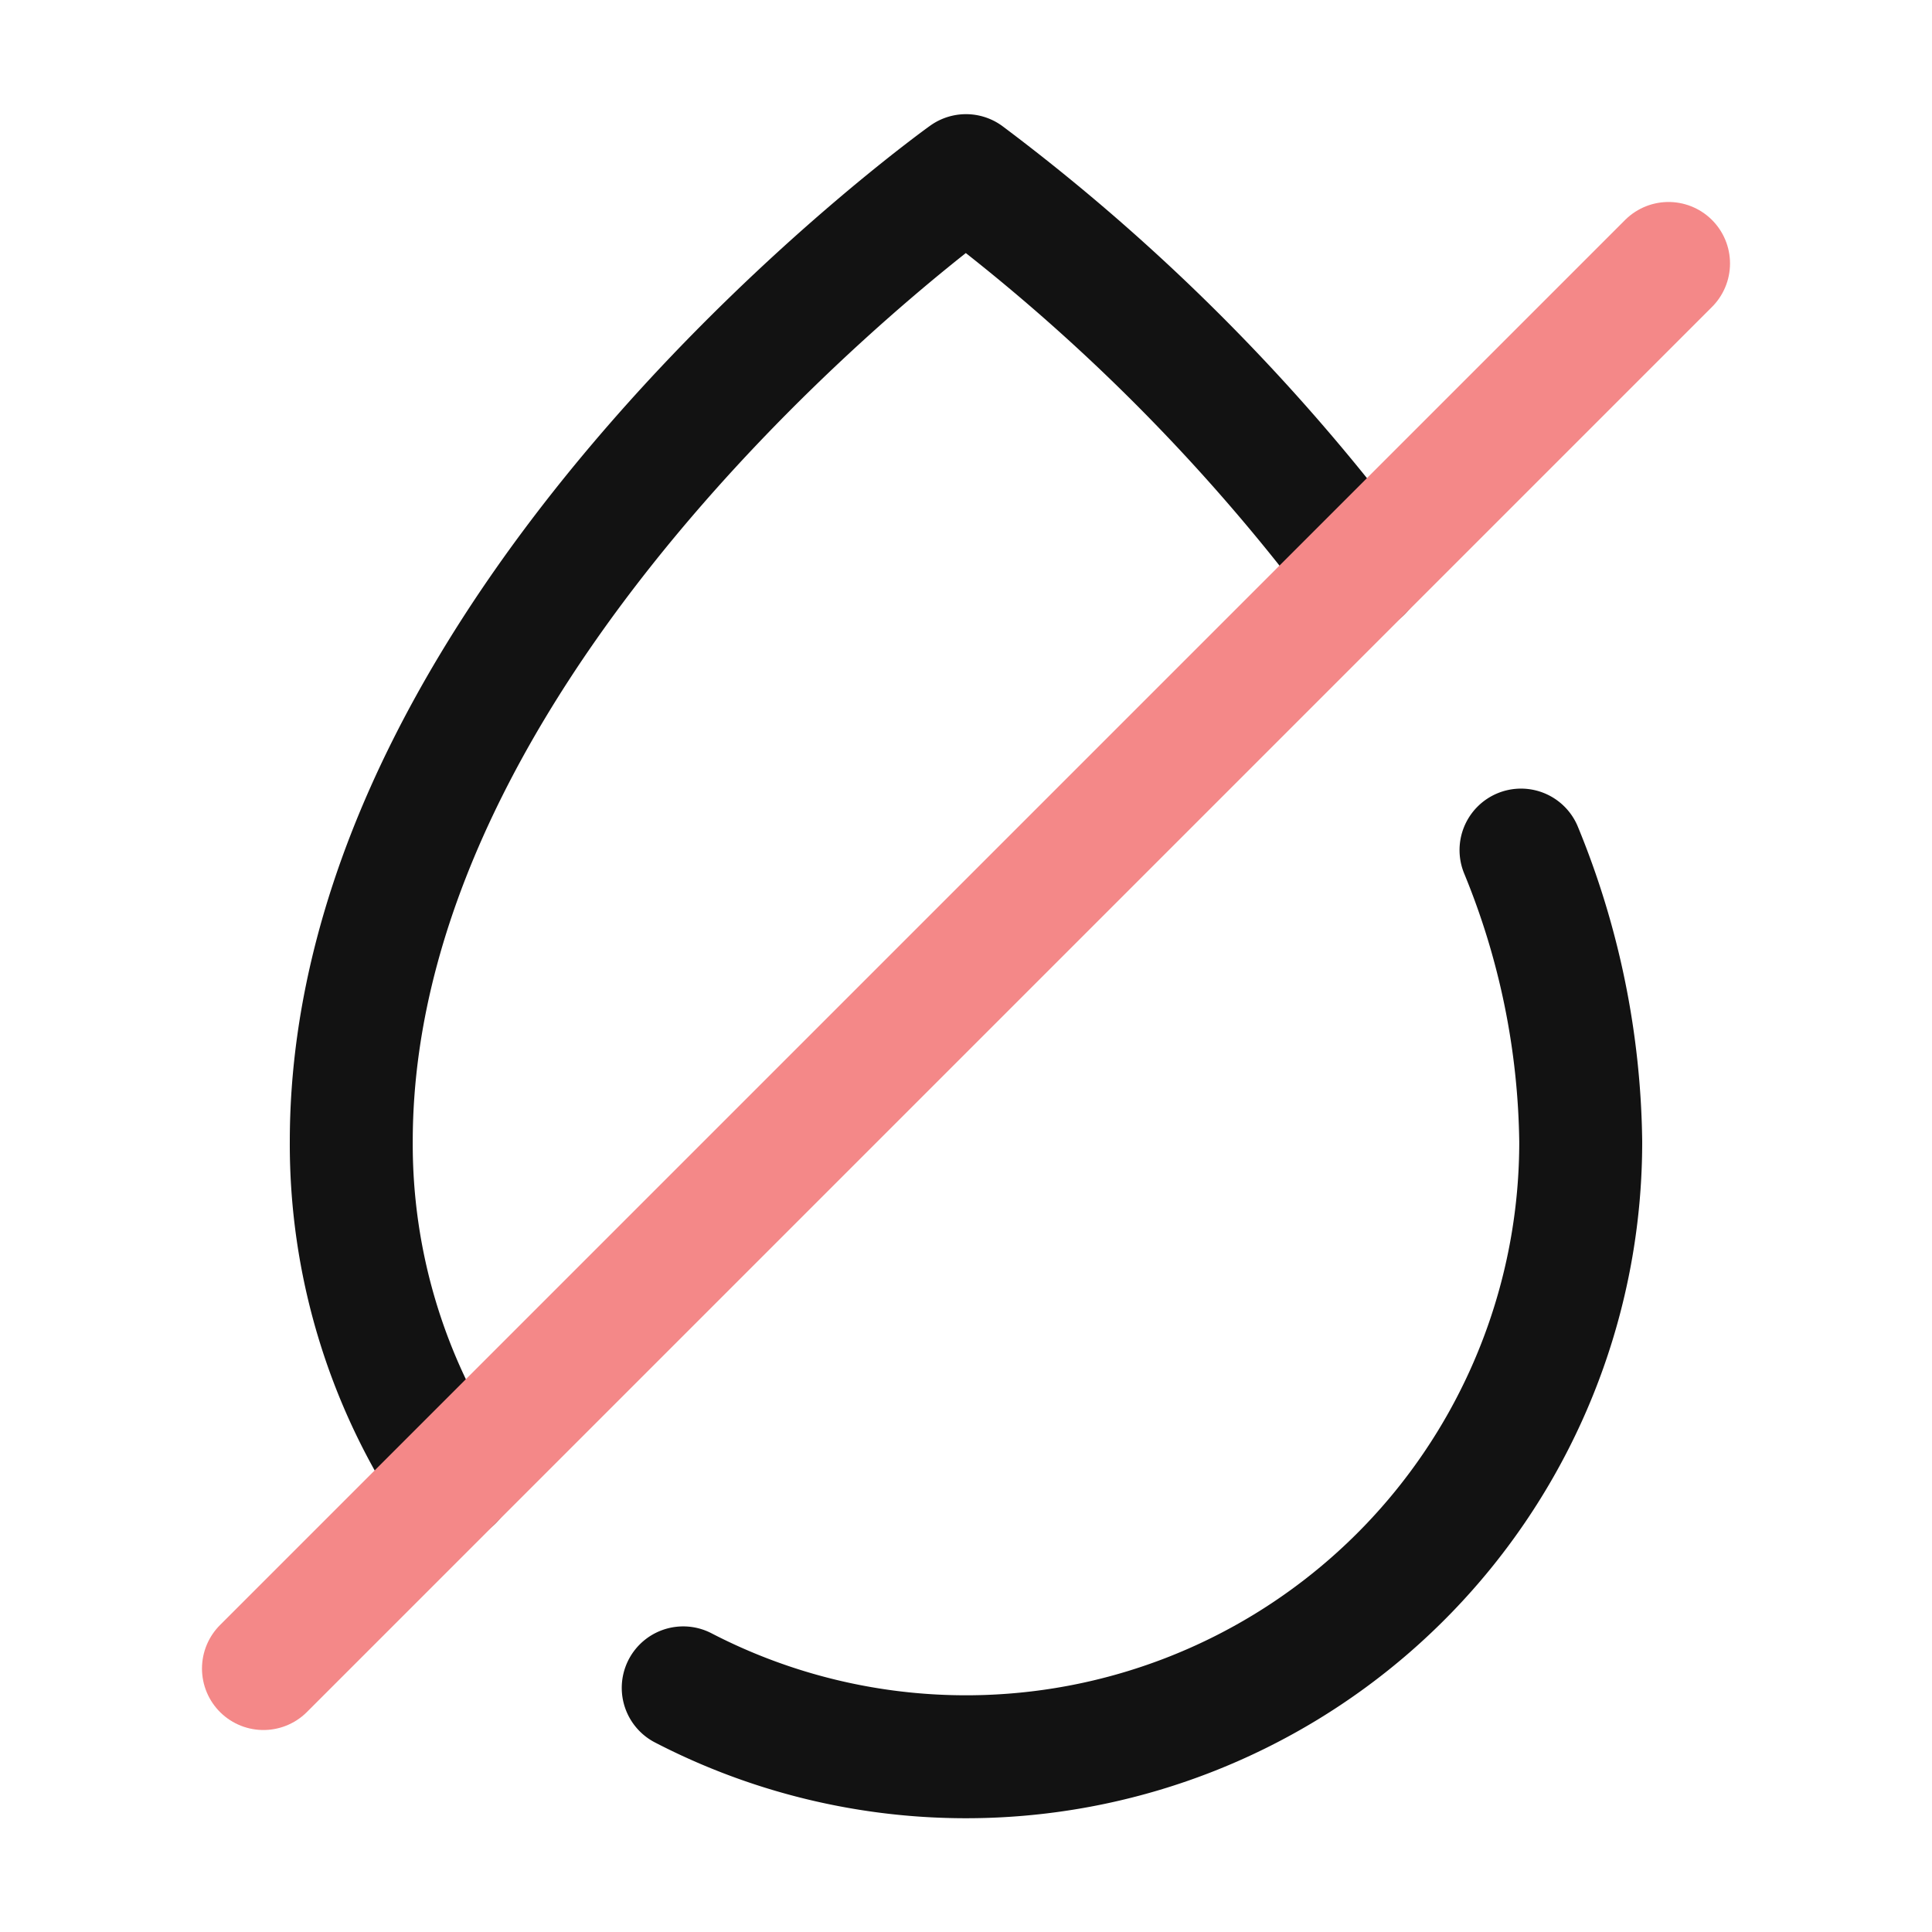 <svg viewBox="1 1 22 22" data-icon="non-liquid" role="presentation" class="imd" height="30" width="30" xmlns="http://www.w3.org/2000/svg">
      <path d="M18.32 10.68A9 9 0 0 1 19 14a7 7 0 0 1-10.22 6.22" style="fill:none;stroke:#121212;stroke-width:1.4;stroke-linecap:round;stroke-linejoin:round"></path>
      <path d="M16.5 7.5A22.54 22.54 0 0 0 12 3S5 8 5 14a6.92 6.92 0 0 0 1.15 3.85" style="fill:none;stroke:#121212;stroke-width:1.4;stroke-linecap:round;stroke-linejoin:round"></path>
      <path d="M20 4 4 20" style="fill:none;stroke:#f48888;stroke-width:1.4;stroke-linecap:round;stroke-linejoin:round"></path>
    </svg>